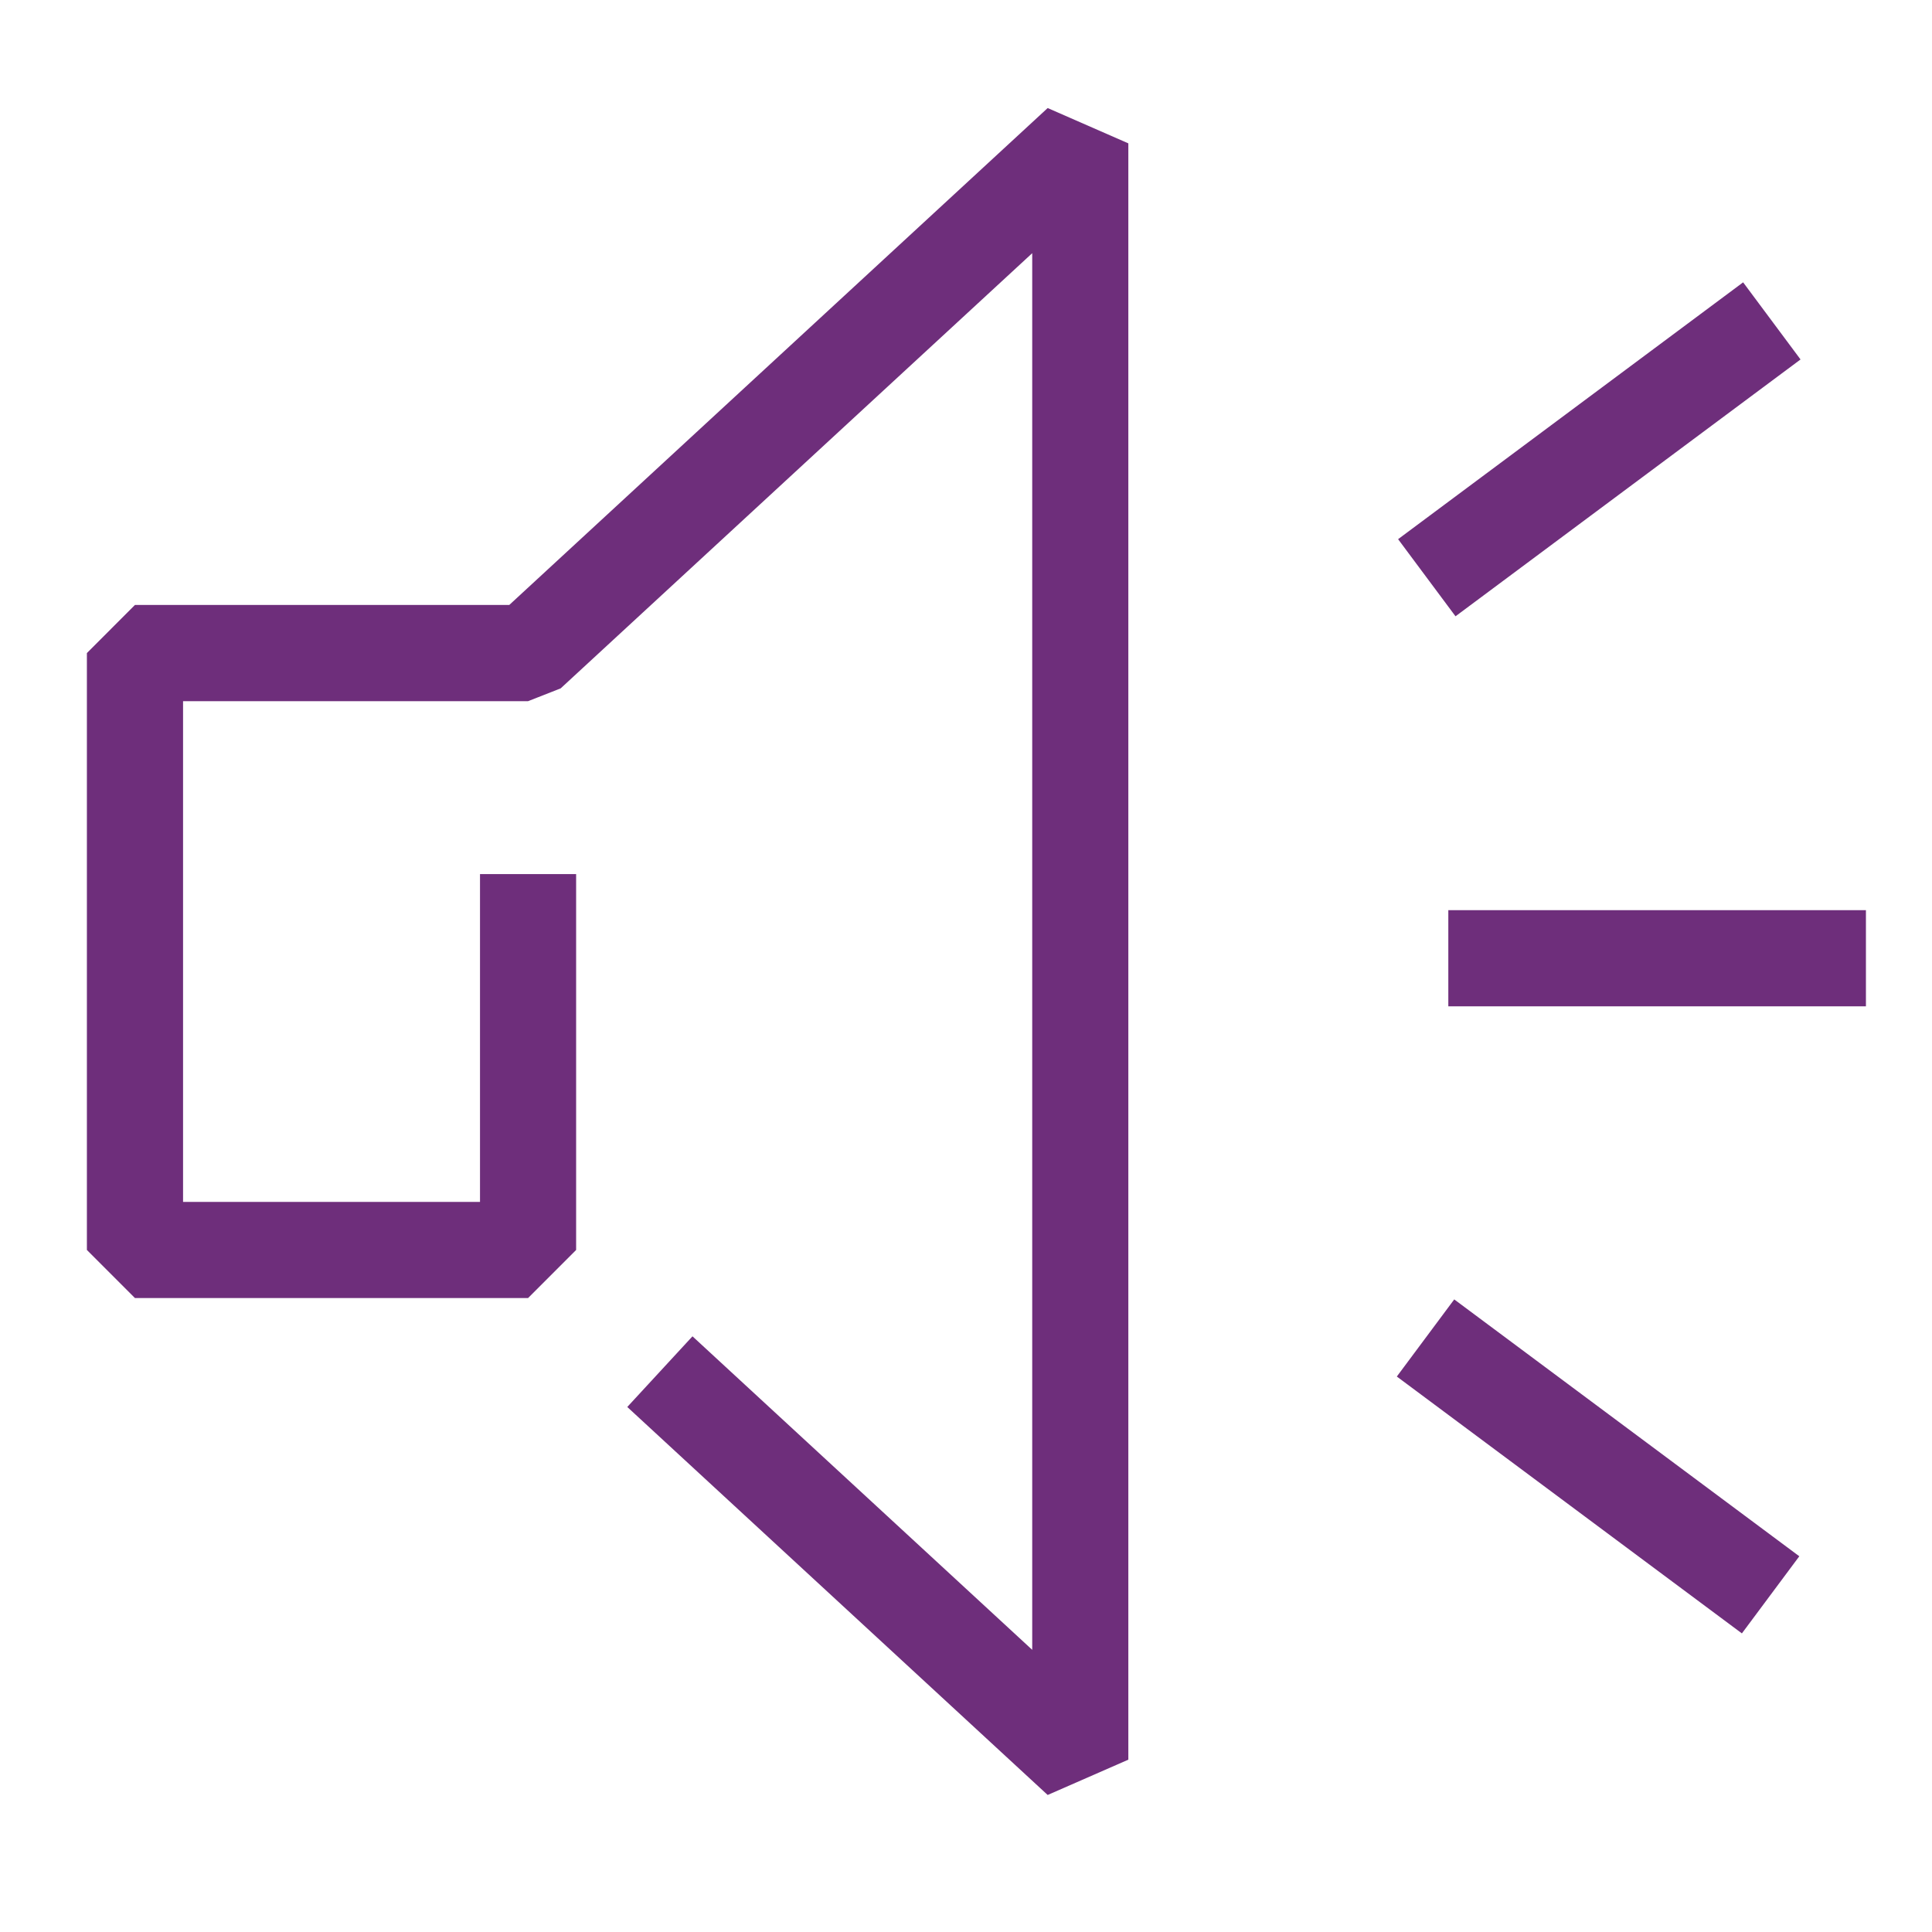 <?xml version="1.0" encoding="utf-8"?>
<!-- Generator: Adobe Illustrator 15.1.0, SVG Export Plug-In . SVG Version: 6.00 Build 0)  -->
<!DOCTYPE svg PUBLIC "-//W3C//DTD SVG 1.1//EN" "http://www.w3.org/Graphics/SVG/1.1/DTD/svg11.dtd">
<svg version="1.1" id="레이어_1" xmlns="http://www.w3.org/2000/svg" xmlns:xlink="http://www.w3.org/1999/xlink" x="0px"
	 y="0px" width="25px" height="25px" viewBox="0 0 40 40" enable-background="new 0 0 40 40" xml:space="preserve">
<g>
	<rect x="29.986" y="18.844" fill="#6e2e7b" width="8.646" height="1.991"/>
	
		<rect x="28.65" y="29.37" transform="matrix(0.802 0.597 -0.597 0.802 24.665 -13.756)" fill="#6e2e7b" width="8.908" height="1.991"/>
	
		<rect x="32.108" y="4.859" transform="matrix(0.597 0.802 -0.802 0.597 20.818 -22.806)" fill="#6e2e7b" width="1.991" height="8.907"/>
	<g>
		<polygon fill="#6e2e7b" points="21.691,37.163 12.987,29.13 14.337,27.667 21.371,34.158 21.371,5.242 11.608,14.252 
			10.933,14.517 3.79,14.517 3.79,24.884 9.938,24.884 9.938,18.097 11.928,18.097 11.928,25.879 10.933,26.875 2.794,26.875 
			1.799,25.879 1.799,13.521 2.794,12.525 10.544,12.525 21.691,2.237 23.361,2.968 23.361,36.432 		"/>
	</g>
</g>
</svg>
